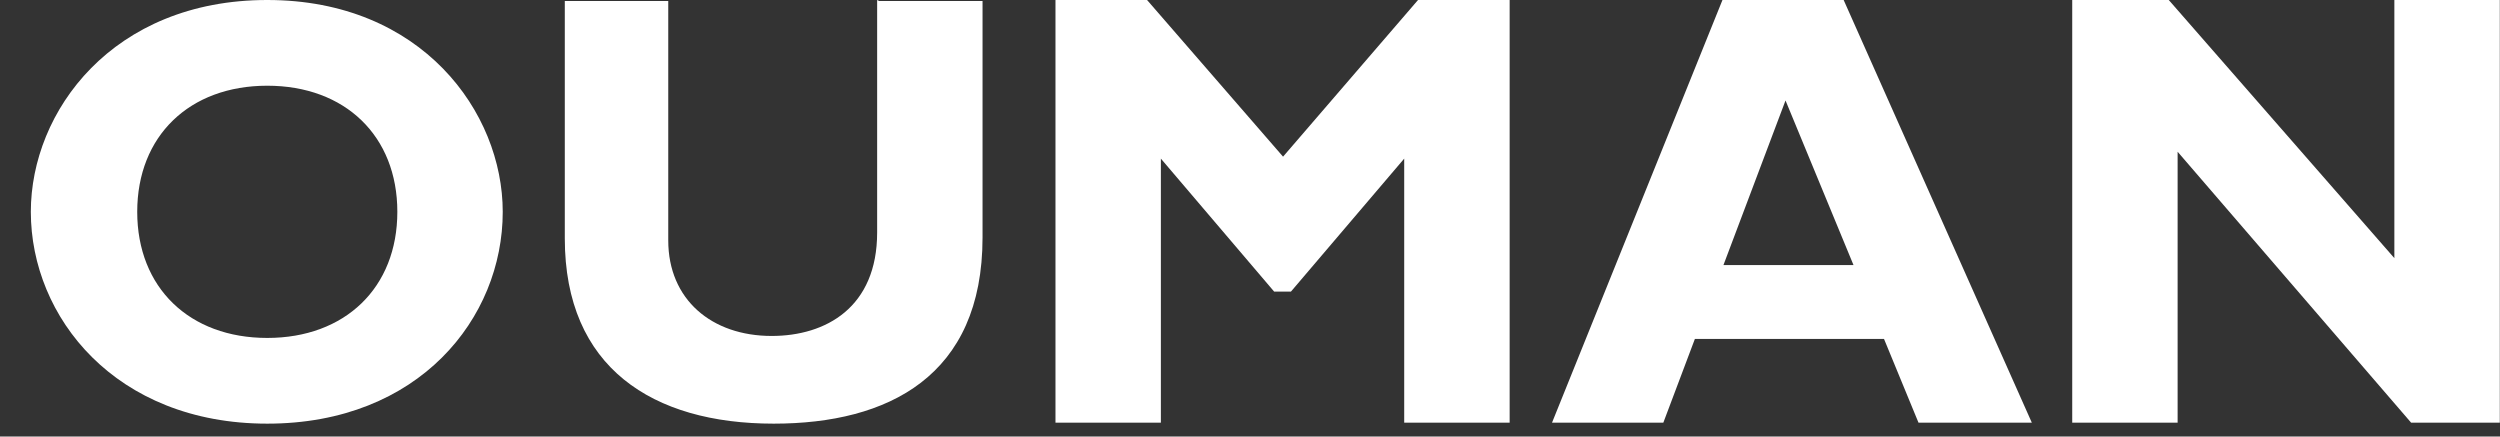<svg width="63" height="11" viewBox="0 0 63 11" fill="none" xmlns="http://www.w3.org/2000/svg">
<rect x="0" y="0" width="63" height="11" fill="#333333" stroke="none"/>
<path d="M12.669 5.338C12.669 2.83 10.633 0 6.735 0C2.837 0 0.777 2.806 0.777 5.338C0.777 7.994 2.912 10.676 6.735 10.676C10.559 10.676 12.669 8.019 12.669 5.338ZM10.013 5.338C10.013 7.25 8.697 8.516 6.735 8.516C4.774 8.516 3.458 7.25 3.458 5.338C3.458 3.426 4.774 2.16 6.735 2.16C8.697 2.16 10.013 3.426 10.013 5.338Z" fill="white"/>
<path d="M22.104 6.10352e-05V5.859C22.104 7.746 20.813 8.466 19.447 8.466C17.933 8.466 16.84 7.548 16.84 6.058V0.025H14.233V6.008C14.233 9.261 16.443 10.676 19.497 10.676C22.377 10.676 24.76 9.484 24.76 5.984V0.025H22.153L22.104 6.10352e-05Z" fill="white"/>
<path d="M32.333 3.948L28.906 6.10352e-05H26.598V10.651H29.254V3.997L32.109 7.349H32.531L35.386 3.997V10.651H38.043V6.10352e-05H35.734L32.333 3.948Z" fill="white"/>
<path d="M46.484 6.10352e-05H43.406L39.111 10.651H41.916L42.711 8.541H47.477L48.346 10.651H51.202L46.46 6.10352e-05H46.484ZM46.708 6.679H43.431L44.995 2.532L46.708 6.679Z" fill="white"/>
<path d="M62.995 6.10352e-05H60.338V6.505L54.653 6.10352e-05H52.22V10.651H54.876V3.824L60.76 10.651H62.995V6.10352e-05Z" fill="white"/>
</svg>
